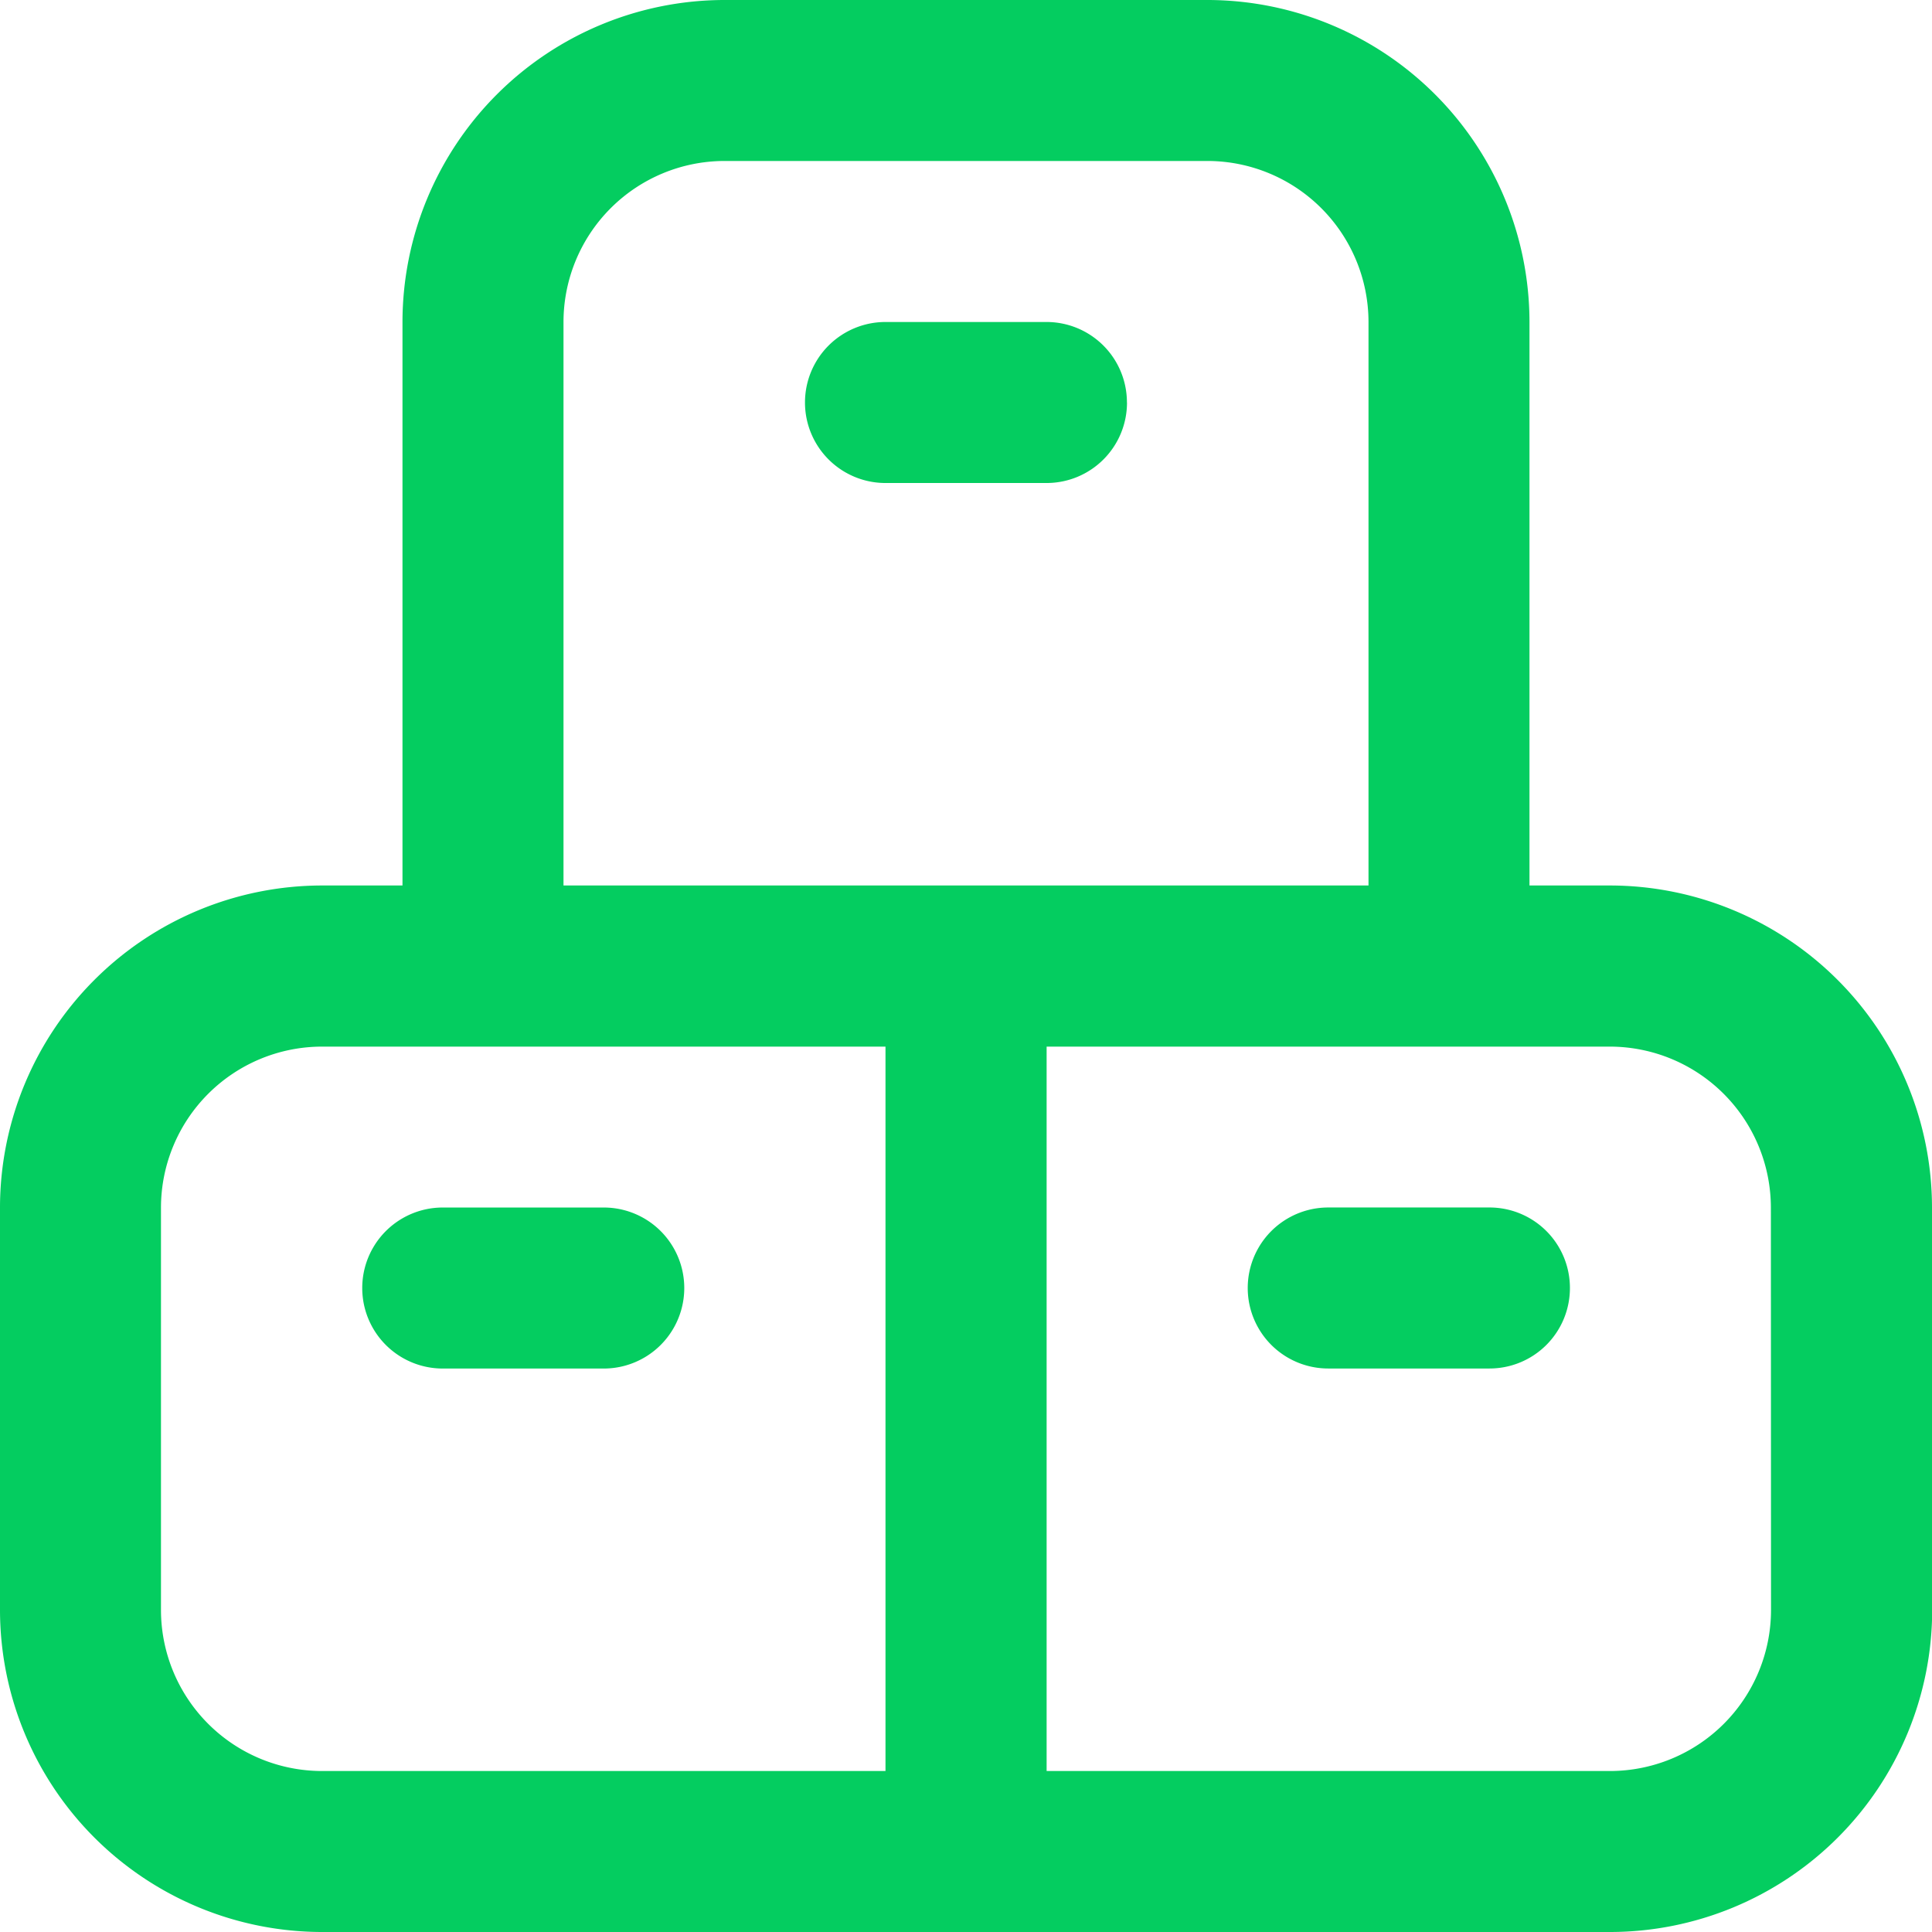 <svg xmlns="http://www.w3.org/2000/svg" width="54.271" height="54.271" viewBox="0 0 54.271 54.271"><path id="caixas" d="M44.1,36.181a2.259,2.259,0,0,1-2.261,2.261H37.311a2.261,2.261,0,0,1,0-4.523h4.523A2.259,2.259,0,0,1,44.1,36.181Zm10.176-2.261V45.226a9.054,9.054,0,0,1-9.045,9.045H9.045A9.054,9.054,0,0,1,0,45.226V33.919a9.054,9.054,0,0,1,9.045-9.045h2.261V9.045A9.054,9.054,0,0,1,20.352,0H33.919a9.054,9.054,0,0,1,9.045,9.045V24.874h2.261A9.054,9.054,0,0,1,54.271,33.919ZM15.829,24.874H38.442V9.045a4.527,4.527,0,0,0-4.523-4.523H20.352a4.527,4.527,0,0,0-4.523,4.523ZM9.045,49.749H24.874V29.4H9.045a4.527,4.527,0,0,0-4.523,4.523V45.226A4.527,4.527,0,0,0,9.045,49.749Zm40.7-15.829A4.527,4.527,0,0,0,45.226,29.4H29.4V49.749H45.226a4.527,4.527,0,0,0,4.523-4.523Zm-32.789,0H12.437a2.261,2.261,0,0,0,0,4.523H16.96a2.261,2.261,0,0,0,0-4.523Zm14.7-22.613A2.259,2.259,0,0,0,29.4,9.045H24.874a2.261,2.261,0,0,0,0,4.523H29.4A2.259,2.259,0,0,0,31.658,11.306Z" fill="#04cd60"></path></svg>